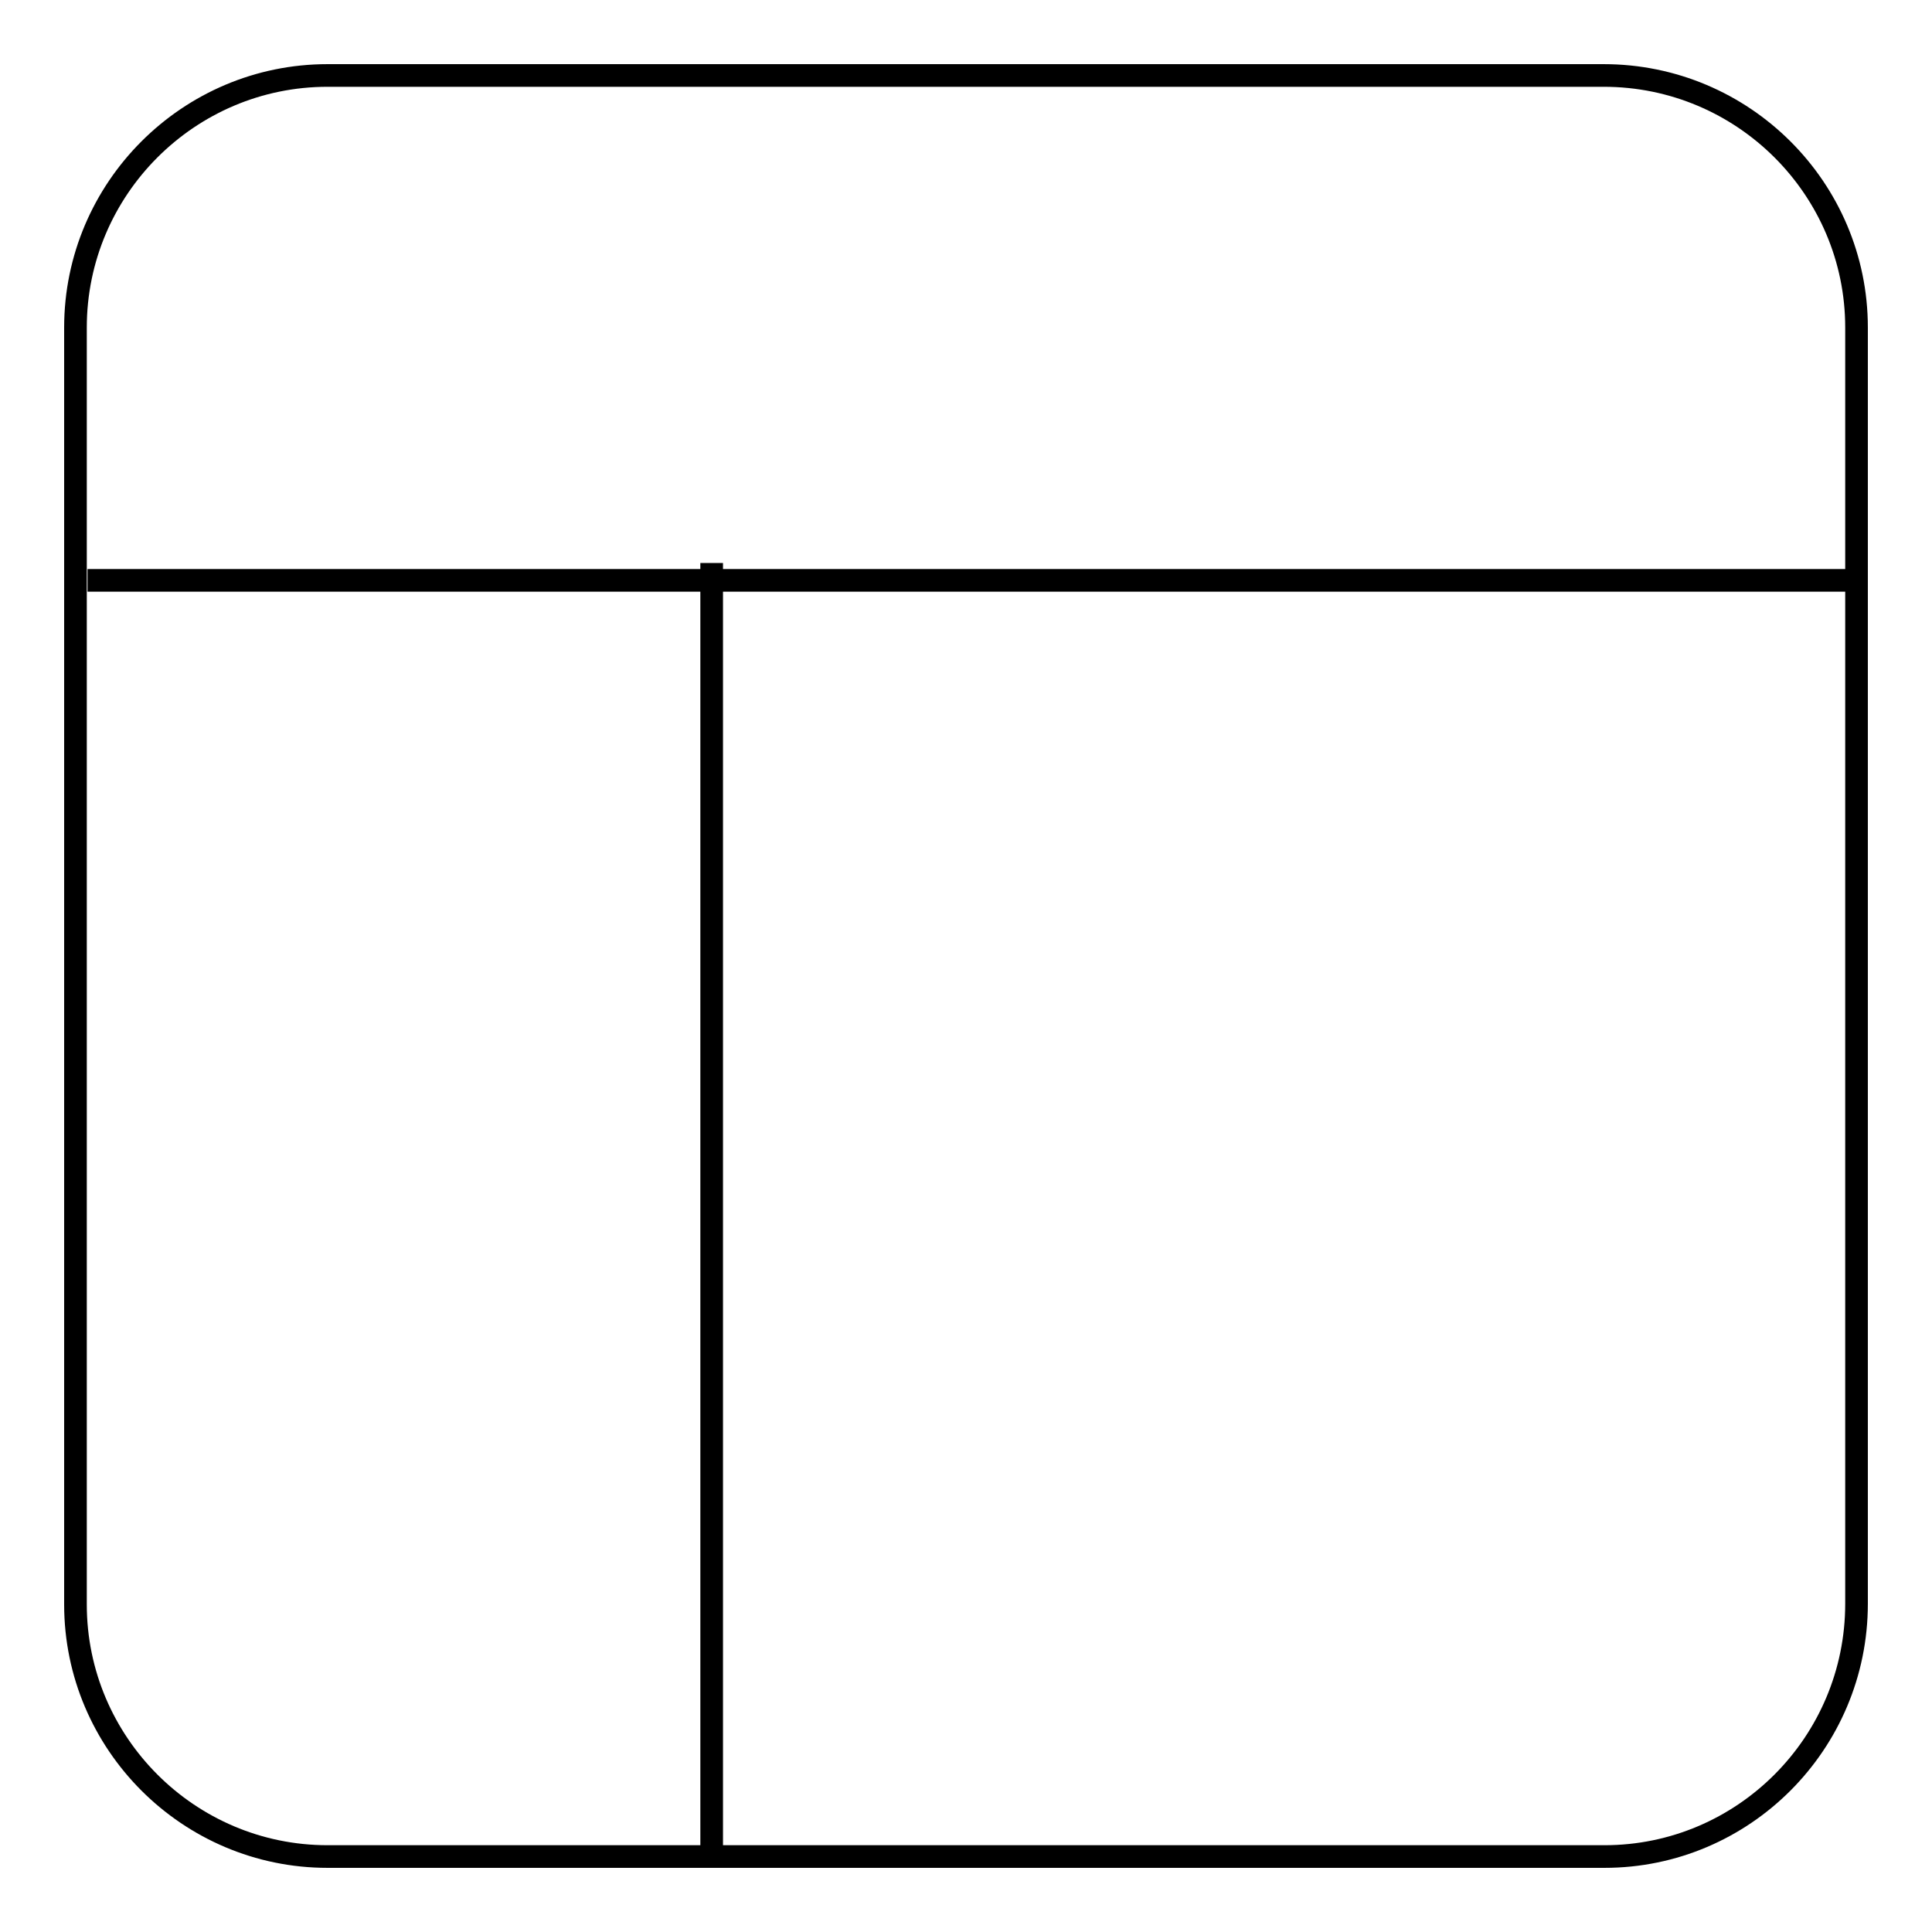 <?xml version="1.0" encoding="utf-8"?>
<!-- Svg Vector Icons : http://www.onlinewebfonts.com/icon -->
<!DOCTYPE svg PUBLIC "-//W3C//DTD SVG 1.1//EN" "http://www.w3.org/Graphics/SVG/1.1/DTD/svg11.dtd">
<svg version="1.1" xmlns="http://www.w3.org/2000/svg" xmlns:xlink="http://www.w3.org/1999/xlink" x="0px" y="0px" viewBox="0 0 256 256" enable-background="new 0 0 256 256" xml:space="preserve">
<g><g><path stroke-width="3" fill-opacity="0" stroke="#000000"  d="M212.6,246H43.4C25,246,10,231,10,212.6V43.4C10,25,25,10,43.4,10h169.1C231,10,246,25,246,43.4v169.1C246,231,231,246,212.6,246z"/><path stroke-width="3" fill-opacity="0" stroke="#000000"  d="M11.6,76.9h233.3H11.6z"/><path stroke-width="3" fill-opacity="0" stroke="#000000"  d="M94.3,245.3V74.6V245.3z"/></g></g>
</svg>
